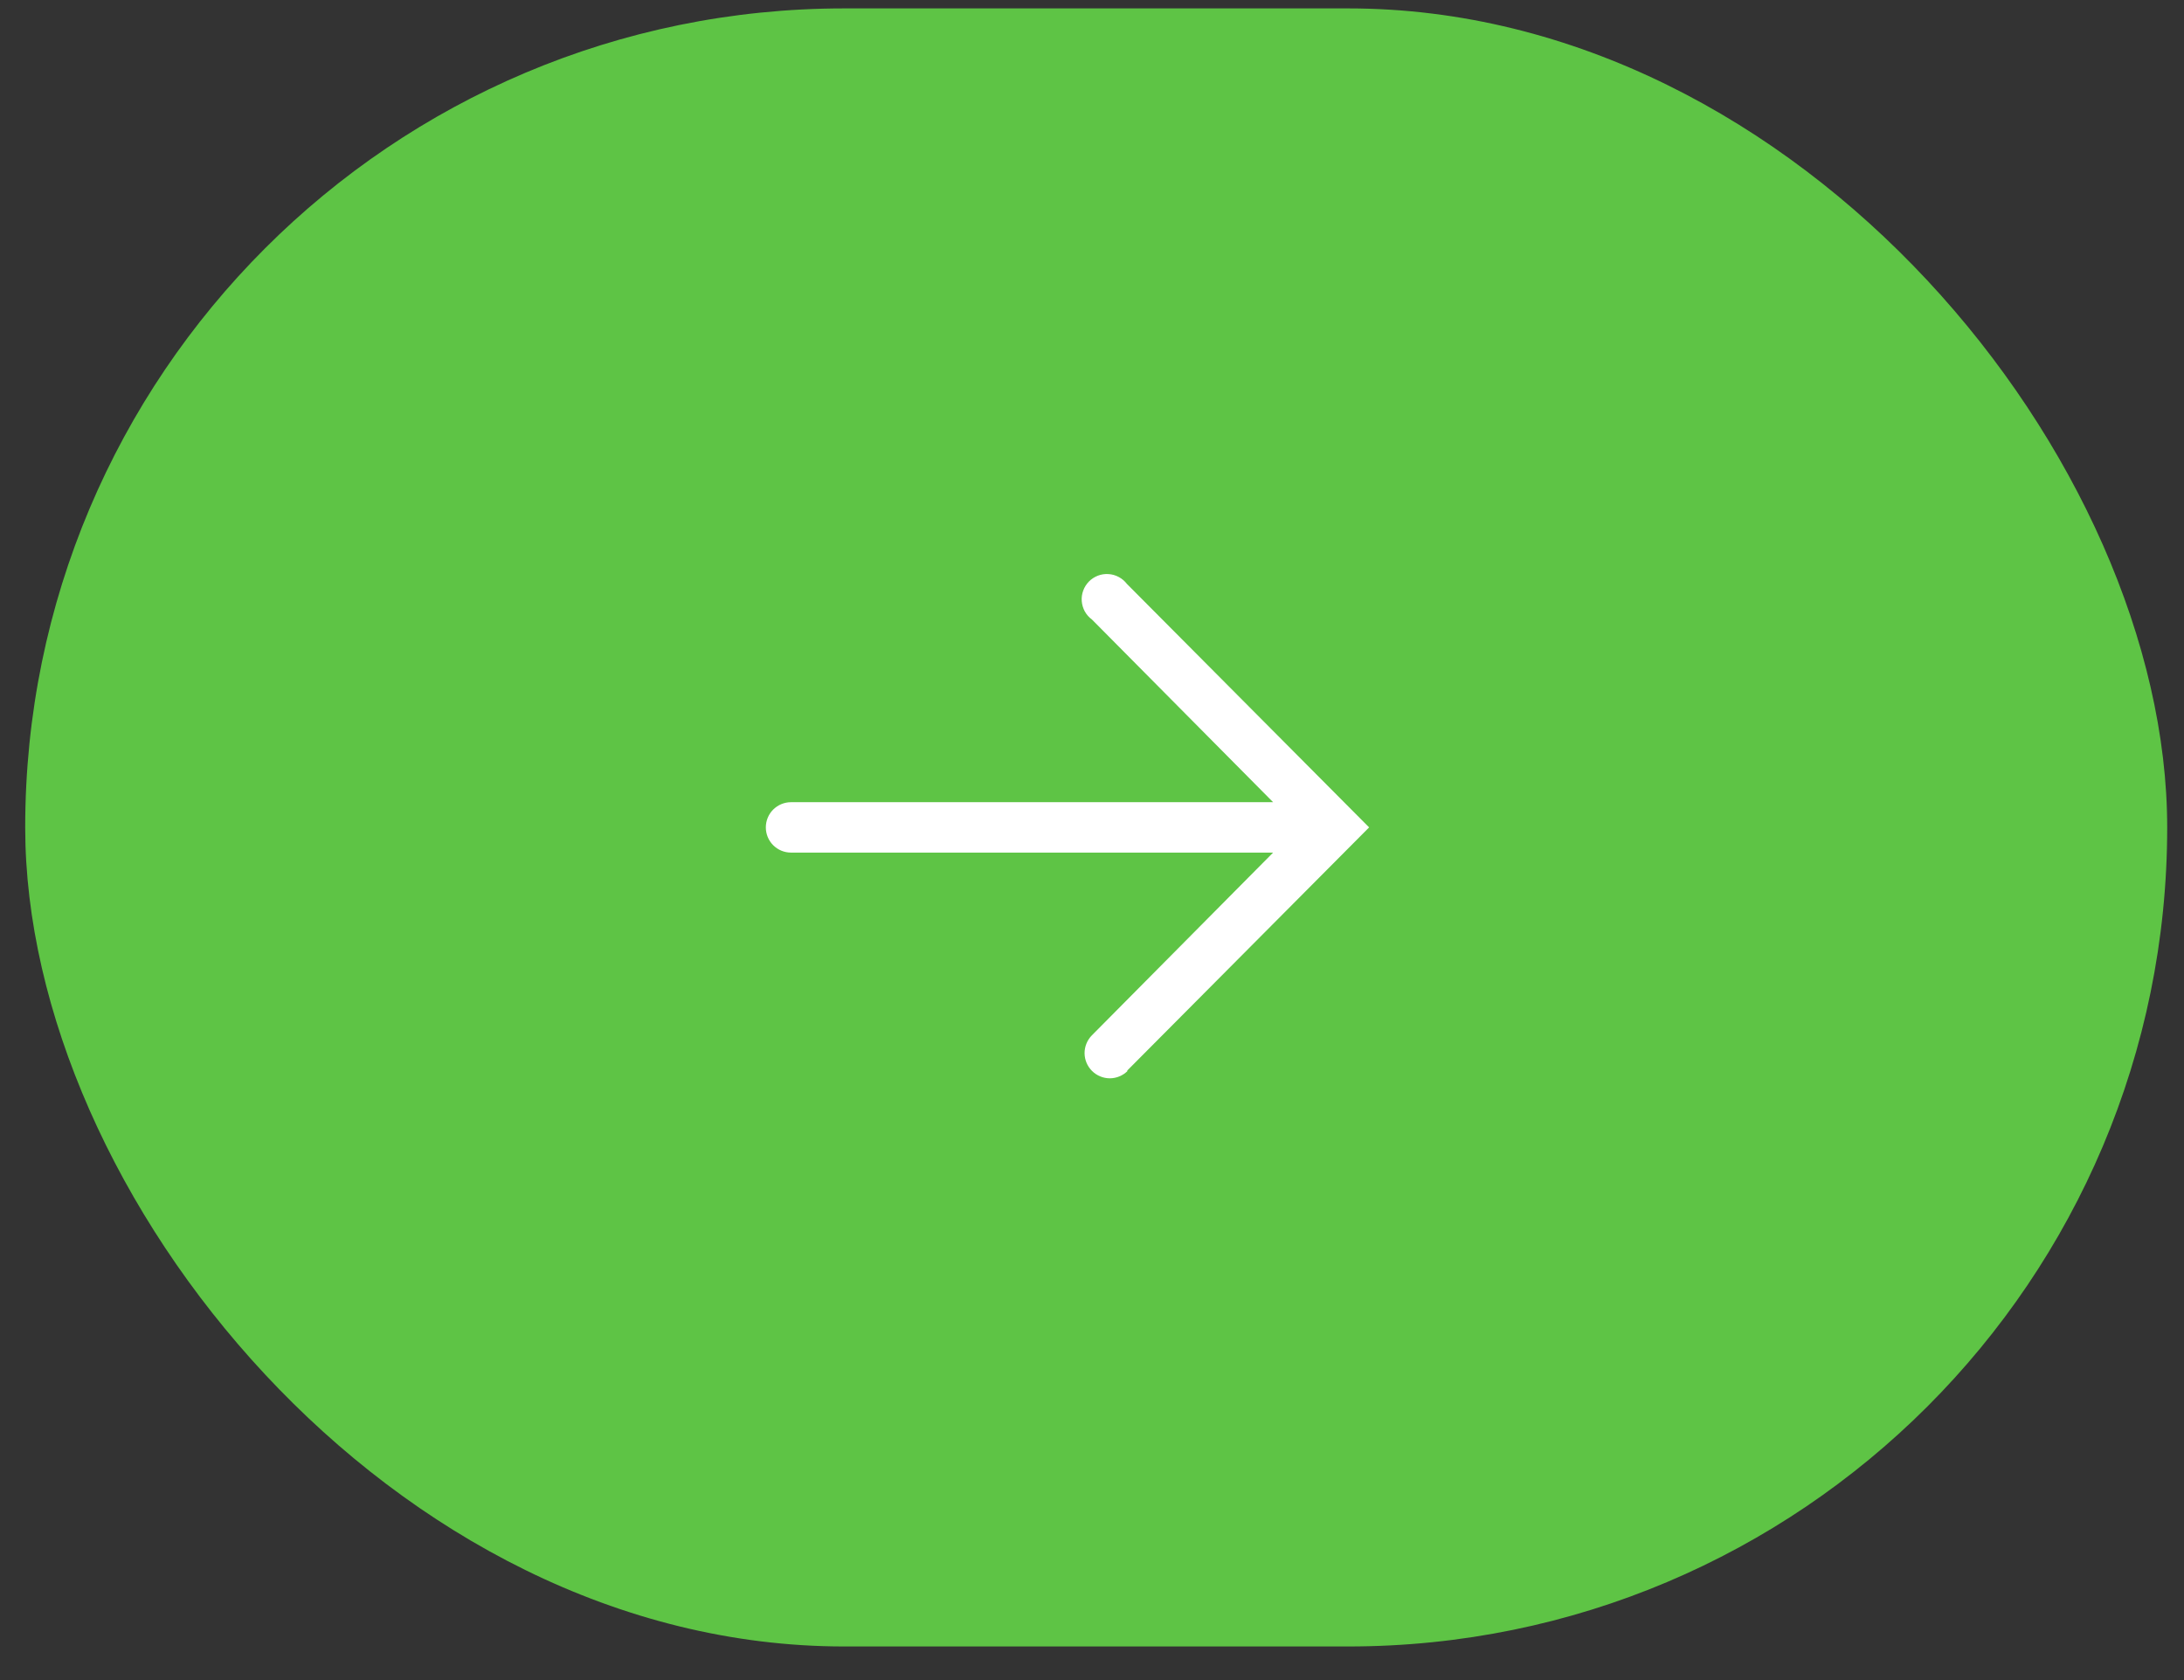 <svg width="52" height="40" viewBox="0 0 52 40" fill="none" xmlns="http://www.w3.org/2000/svg">
<rect x="0" y="0" width="52" height="40" fill="#333333" stroke="none"/>
<rect x="0.6" y="0.2" width="51" height="39" rx="19.5" fill="#5EC445"/>
<path d="M26.832 25.495L32.598 19.699L26.832 13.903C26.78 13.835 26.713 13.778 26.638 13.738C26.562 13.697 26.478 13.673 26.392 13.668C26.307 13.662 26.221 13.675 26.14 13.706C26.06 13.737 25.987 13.784 25.927 13.845C25.867 13.907 25.82 13.98 25.791 14.061C25.761 14.142 25.749 14.228 25.756 14.313C25.763 14.399 25.788 14.482 25.829 14.558C25.871 14.633 25.928 14.698 25.998 14.749L30.312 19.099L18.834 19.099C18.674 19.099 18.522 19.163 18.409 19.275C18.297 19.387 18.234 19.54 18.234 19.699C18.234 19.858 18.297 20.011 18.409 20.123C18.522 20.236 18.674 20.299 18.834 20.299L30.312 20.299L25.998 24.649C25.886 24.762 25.823 24.915 25.823 25.074C25.824 25.234 25.888 25.386 26.001 25.498C26.114 25.61 26.267 25.673 26.426 25.673C26.585 25.672 26.738 25.608 26.85 25.495L26.832 25.495Z" fill="white"/>
</svg>
